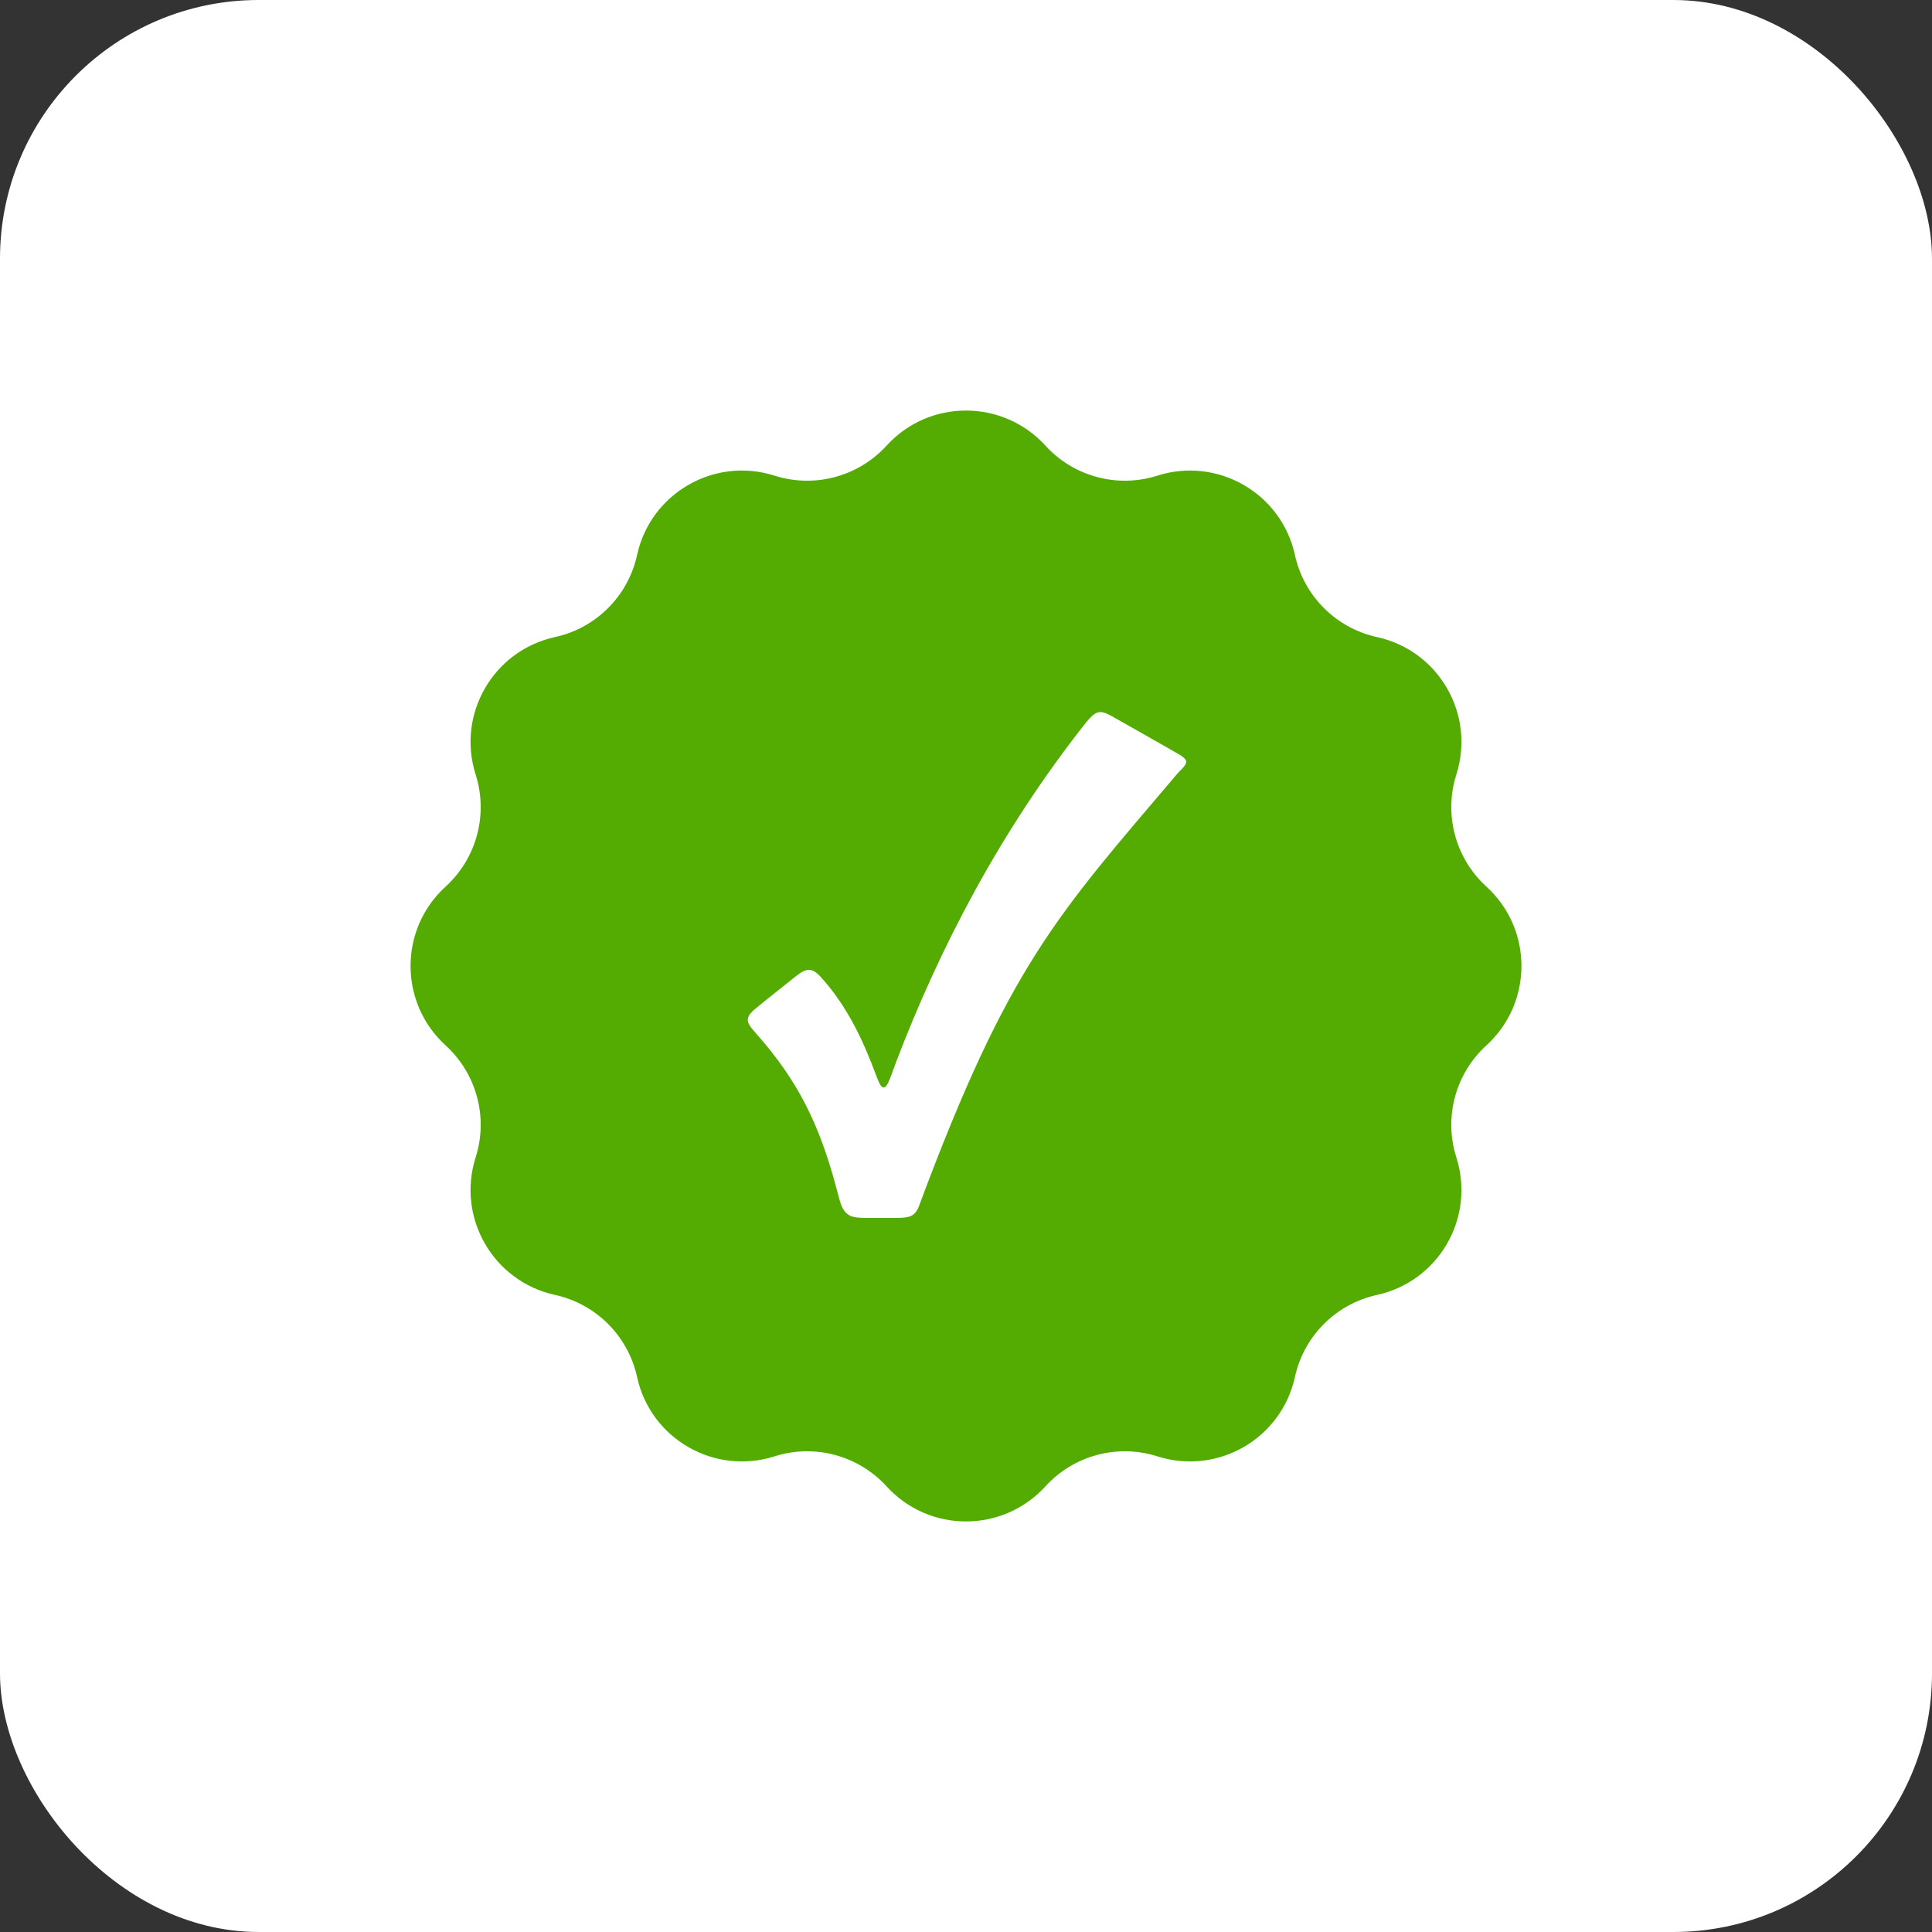 <svg width="31" height="31" viewBox="0 0 31 31" fill="none" xmlns="http://www.w3.org/2000/svg">
<rect x="0" y="0" width="31" height="31" fill="#333333" stroke="none"/>
<rect width="31" height="31" rx="4.15" fill="white"/>
<path fill-rule="evenodd" clip-rule="evenodd" d="M14.226 7.15C14.909 6.4 16.09 6.4 16.774 7.15C17.228 7.648 17.93 7.836 18.571 7.632C19.539 7.324 20.561 7.914 20.778 8.906C20.922 9.564 21.436 10.078 22.094 10.222C23.086 10.438 23.676 11.461 23.368 12.428C23.164 13.07 23.352 13.772 23.85 14.226C24.6 14.909 24.6 16.09 23.85 16.774C23.352 17.228 23.164 17.93 23.368 18.571C23.676 19.539 23.086 20.561 22.094 20.778C21.436 20.922 20.922 21.436 20.778 22.094C20.561 23.086 19.539 23.676 18.571 23.368C17.93 23.164 17.228 23.352 16.774 23.85C16.09 24.6 14.909 24.6 14.226 23.85C13.772 23.352 13.07 23.164 12.428 23.368C11.461 23.676 10.438 23.086 10.222 22.094C10.078 21.436 9.564 20.922 8.906 20.778C7.914 20.561 7.324 19.539 7.632 18.571C7.836 17.93 7.648 17.228 7.15 16.774C6.4 16.09 6.4 14.909 7.15 14.226C7.648 13.772 7.836 13.07 7.632 12.428C7.324 11.461 7.914 10.438 8.906 10.222C9.564 10.078 10.078 9.564 10.222 8.906C10.438 7.914 11.461 7.324 12.428 7.632C13.07 7.836 13.772 7.648 14.226 7.15Z" fill="#54AC02"/>
<path d="M17.58 11.446C17.526 11.475 17.473 11.536 17.412 11.611C16.058 13.327 15.08 15.201 14.382 17.032C14.355 17.105 14.328 17.177 14.302 17.249C14.279 17.312 14.234 17.432 14.193 17.447C14.126 17.471 14.078 17.299 14.054 17.244C13.846 16.687 13.592 16.135 13.152 15.657C13.109 15.614 13.068 15.582 13.026 15.569C12.922 15.536 12.826 15.623 12.745 15.684C12.551 15.842 12.286 16.047 12.102 16.201C12.061 16.237 12.024 16.275 12.006 16.32C11.971 16.424 12.074 16.509 12.136 16.587C12.8 17.338 13.147 18.032 13.425 19.08C13.472 19.234 13.491 19.443 13.65 19.511C13.722 19.539 13.804 19.541 13.882 19.542C14.05 19.542 14.251 19.544 14.416 19.542C14.596 19.538 14.684 19.515 14.746 19.35C16.185 15.484 16.963 14.684 18.891 12.414C18.943 12.353 19.055 12.268 19.029 12.203C19.011 12.163 18.966 12.133 18.922 12.107C18.633 11.939 18.129 11.656 17.839 11.491C17.758 11.447 17.667 11.398 17.582 11.445L17.58 11.446V11.446Z" fill="white"/>
</svg>
